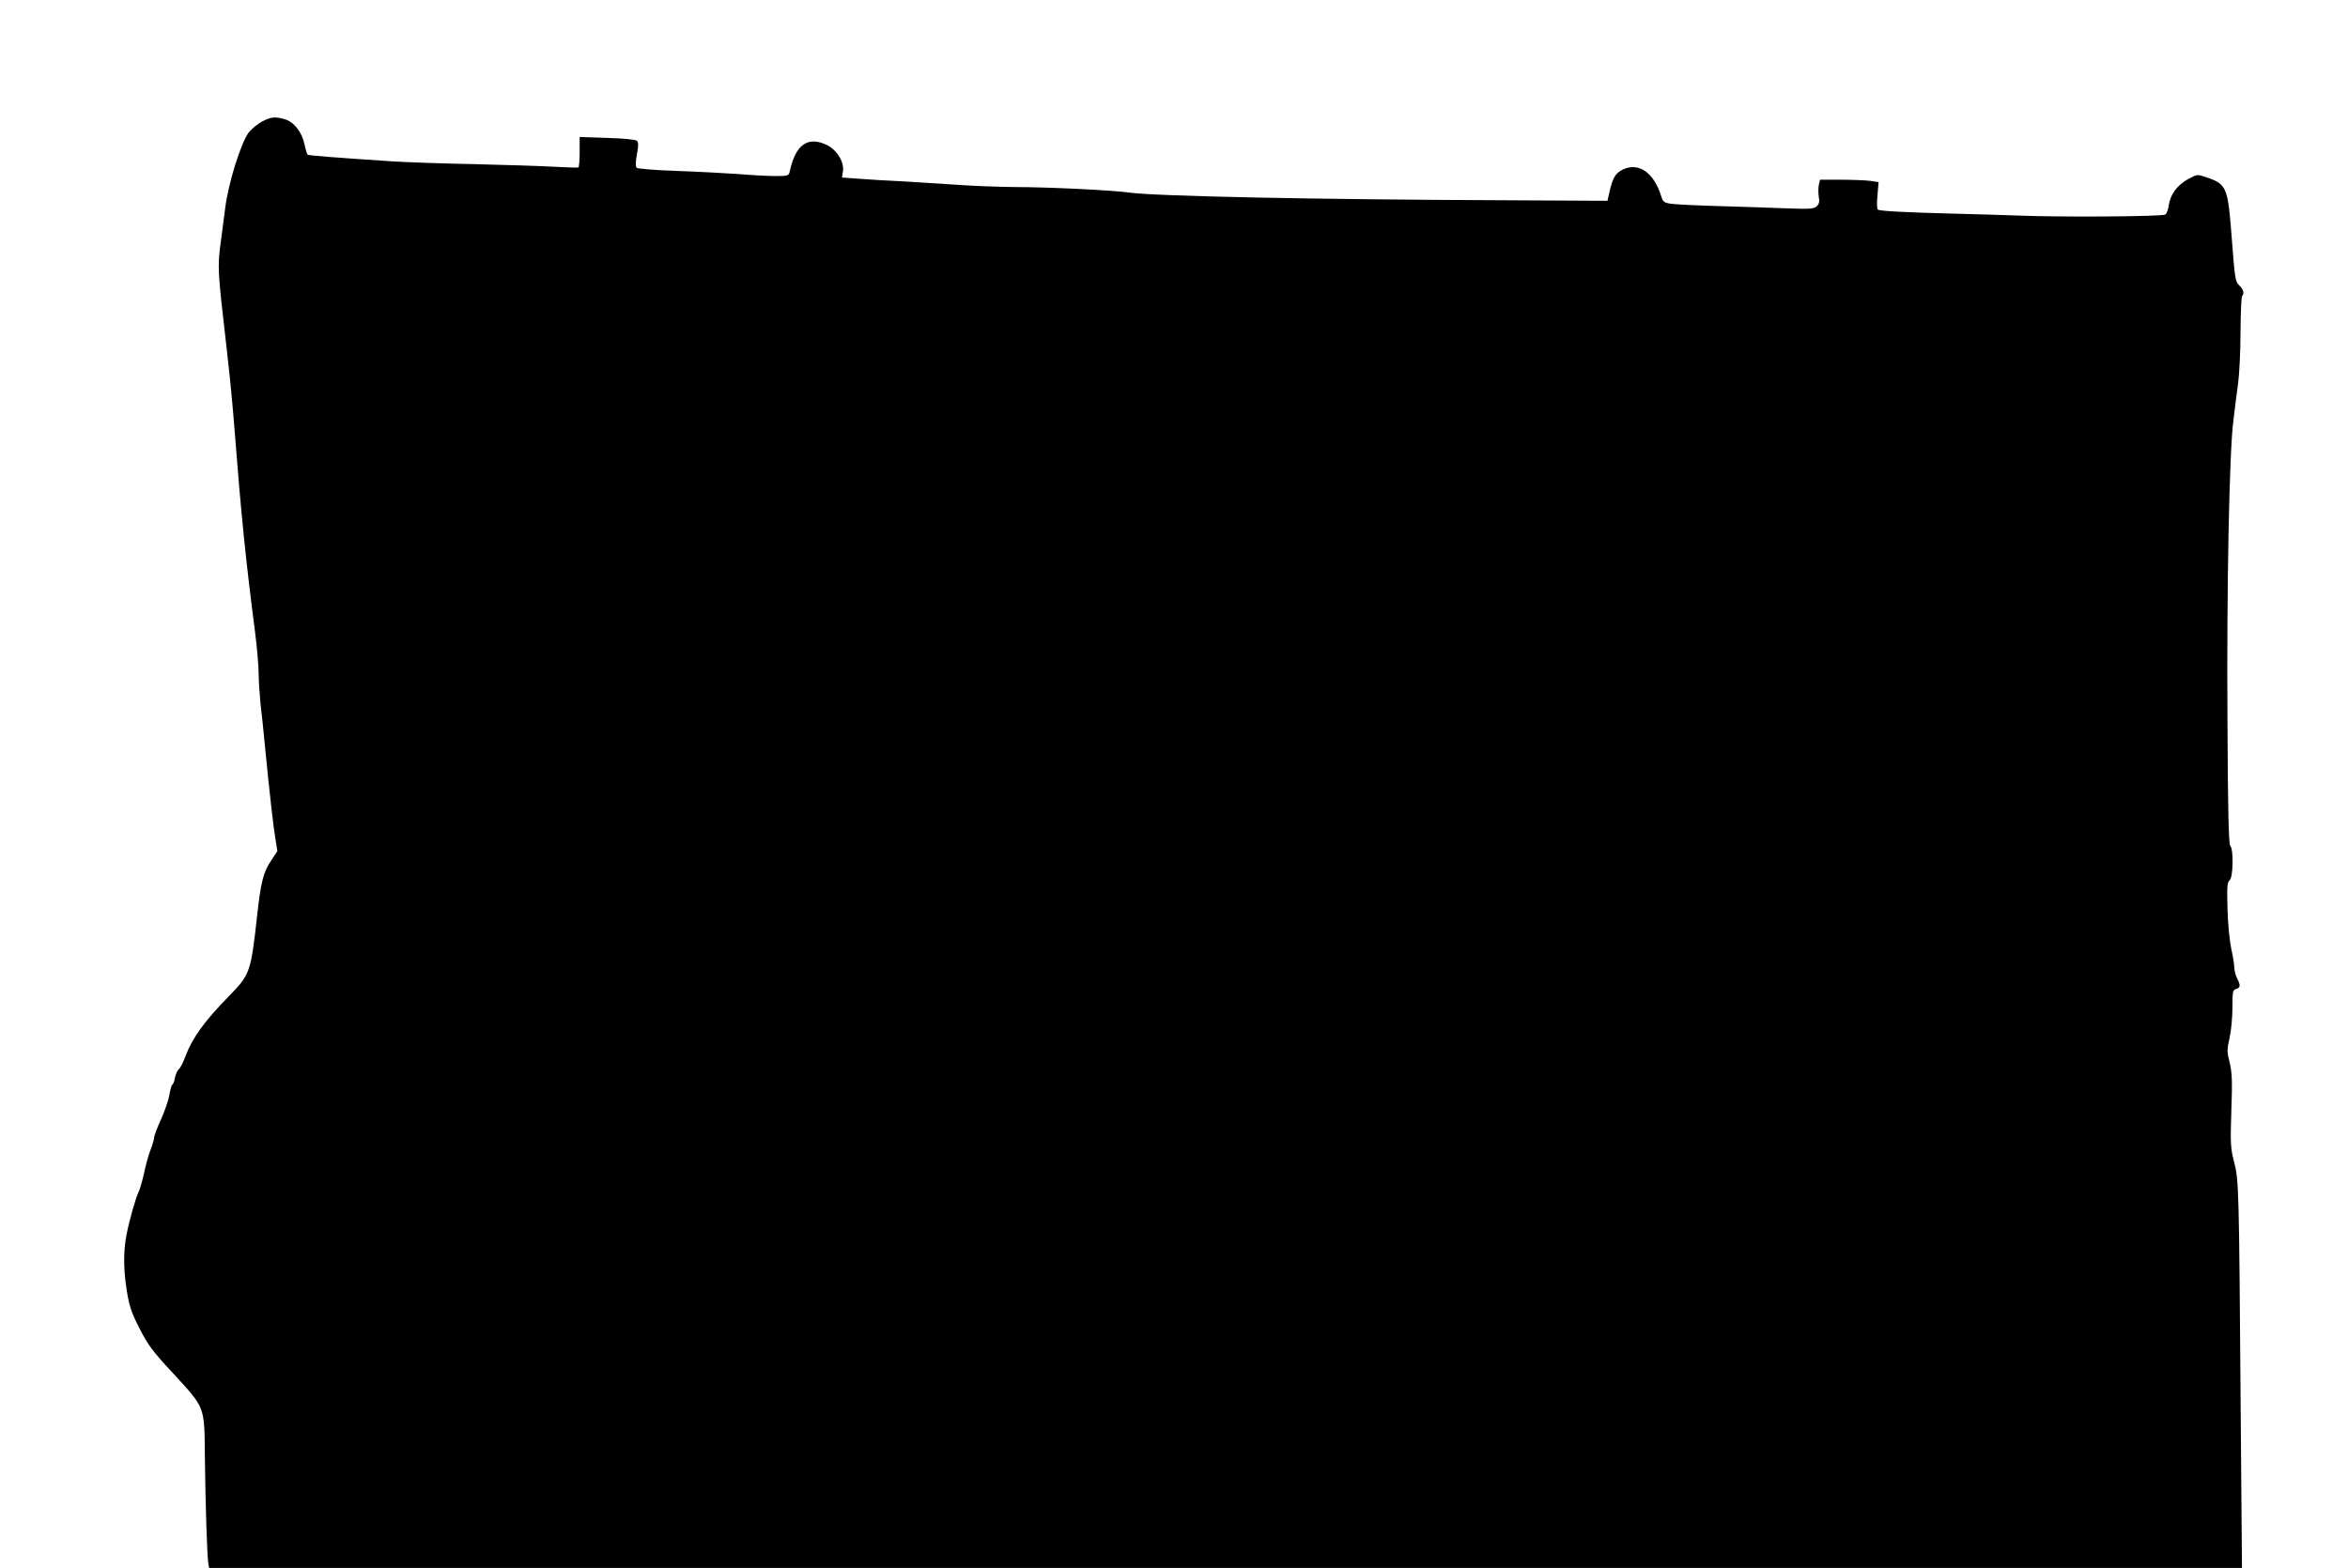 <?xml version="1.0" standalone="no"?>
<!DOCTYPE svg PUBLIC "-//W3C//DTD SVG 20010904//EN"
 "http://www.w3.org/TR/2001/REC-SVG-20010904/DTD/svg10.dtd">
<svg version="1.0" xmlns="http://www.w3.org/2000/svg"
 width="1280pt" height="855pt" viewBox="0 0 1280 855"
 preserveAspectRatio="xMidYMid meet">
<g transform="translate(0,855) scale(0.1,-0.1)"
fill="#000000" stroke="none">
<path d="M1430 7888 c-24 -13 -57 -39 -73 -59 -43 -55 -114 -282 -130 -419 -3
-25 -14 -104 -23 -176 -19 -142 -18 -154 31 -579 20 -174 33 -311 45 -465 34
-442 61 -706 110 -1083 11 -87 20 -190 20 -230 0 -40 5 -112 10 -162 6 -49 17
-157 25 -240 27 -275 46 -439 57 -503 l10 -63 -36 -55 c-41 -61 -55 -119 -75
-304 -34 -303 -38 -314 -152 -431 -136 -139 -200 -228 -239 -331 -11 -31 -27
-62 -35 -68 -8 -7 -17 -27 -21 -46 -3 -19 -10 -37 -15 -39 -4 -3 -11 -27 -15
-53 -4 -26 -24 -86 -45 -133 -22 -48 -39 -94 -39 -103 0 -9 -9 -39 -20 -68
-11 -29 -27 -86 -35 -127 -9 -40 -22 -85 -29 -100 -16 -32 -51 -154 -67 -238
-17 -88 -16 -193 3 -306 13 -80 25 -116 69 -202 46 -90 72 -125 181 -242 179
-195 172 -177 175 -463 3 -259 12 -542 19 -578 l4 -22 5541 0 5541 0 -7 852
c-9 1223 -10 1264 -36 1362 -19 75 -21 96 -15 278 6 165 4 208 -9 263 -15 59
-15 71 -1 134 9 39 16 113 16 166 0 88 2 97 20 102 24 6 25 21 5 59 -8 16 -15
43 -15 59 0 17 -8 64 -17 105 -9 43 -18 136 -20 216 -3 118 -2 143 12 154 19
16 22 169 3 188 -8 8 -13 183 -15 669 -5 741 10 1480 32 1648 7 61 19 153 26
205 7 52 13 179 13 282 1 102 4 190 9 194 13 14 7 36 -16 58 -21 20 -24 36
-40 249 -22 290 -27 302 -141 341 -47 16 -48 16 -98 -11 -59 -32 -97 -84 -105
-142 -3 -22 -11 -46 -19 -51 -13 -11 -582 -15 -814 -5 -58 2 -211 7 -340 10
-271 7 -400 14 -413 22 -5 3 -6 36 -2 78 l6 72 -47 7 c-26 3 -98 6 -160 6
l-112 0 -7 -29 c-3 -16 -3 -45 0 -64 5 -25 2 -38 -10 -51 -16 -15 -35 -17
-169 -12 -83 3 -245 9 -361 12 -115 3 -232 9 -259 12 -45 6 -50 10 -60 42 -40
129 -122 186 -208 146 -41 -20 -56 -44 -73 -118 l-12 -53 -564 3 c-1040 4
-1898 22 -2044 42 -93 13 -439 30 -623 30 -81 1 -205 5 -277 10 -71 5 -213 14
-315 20 -102 5 -222 12 -268 16 l-82 6 5 32 c9 49 -30 116 -85 144 -104 52
-173 5 -204 -140 -6 -27 -8 -28 -80 -28 -40 0 -131 5 -202 11 -71 5 -222 13
-336 17 -118 4 -212 12 -217 17 -7 7 -7 30 1 73 9 46 9 65 0 74 -7 7 -69 13
-162 16 l-150 5 0 -81 c0 -44 -3 -83 -7 -85 -5 -2 -66 0 -138 4 -71 4 -265 10
-430 14 -165 3 -365 10 -445 15 -304 20 -455 32 -462 36 -4 2 -12 28 -18 57
-14 67 -58 123 -108 137 -54 15 -73 13 -122 -12z"/>
</g>
</svg>
